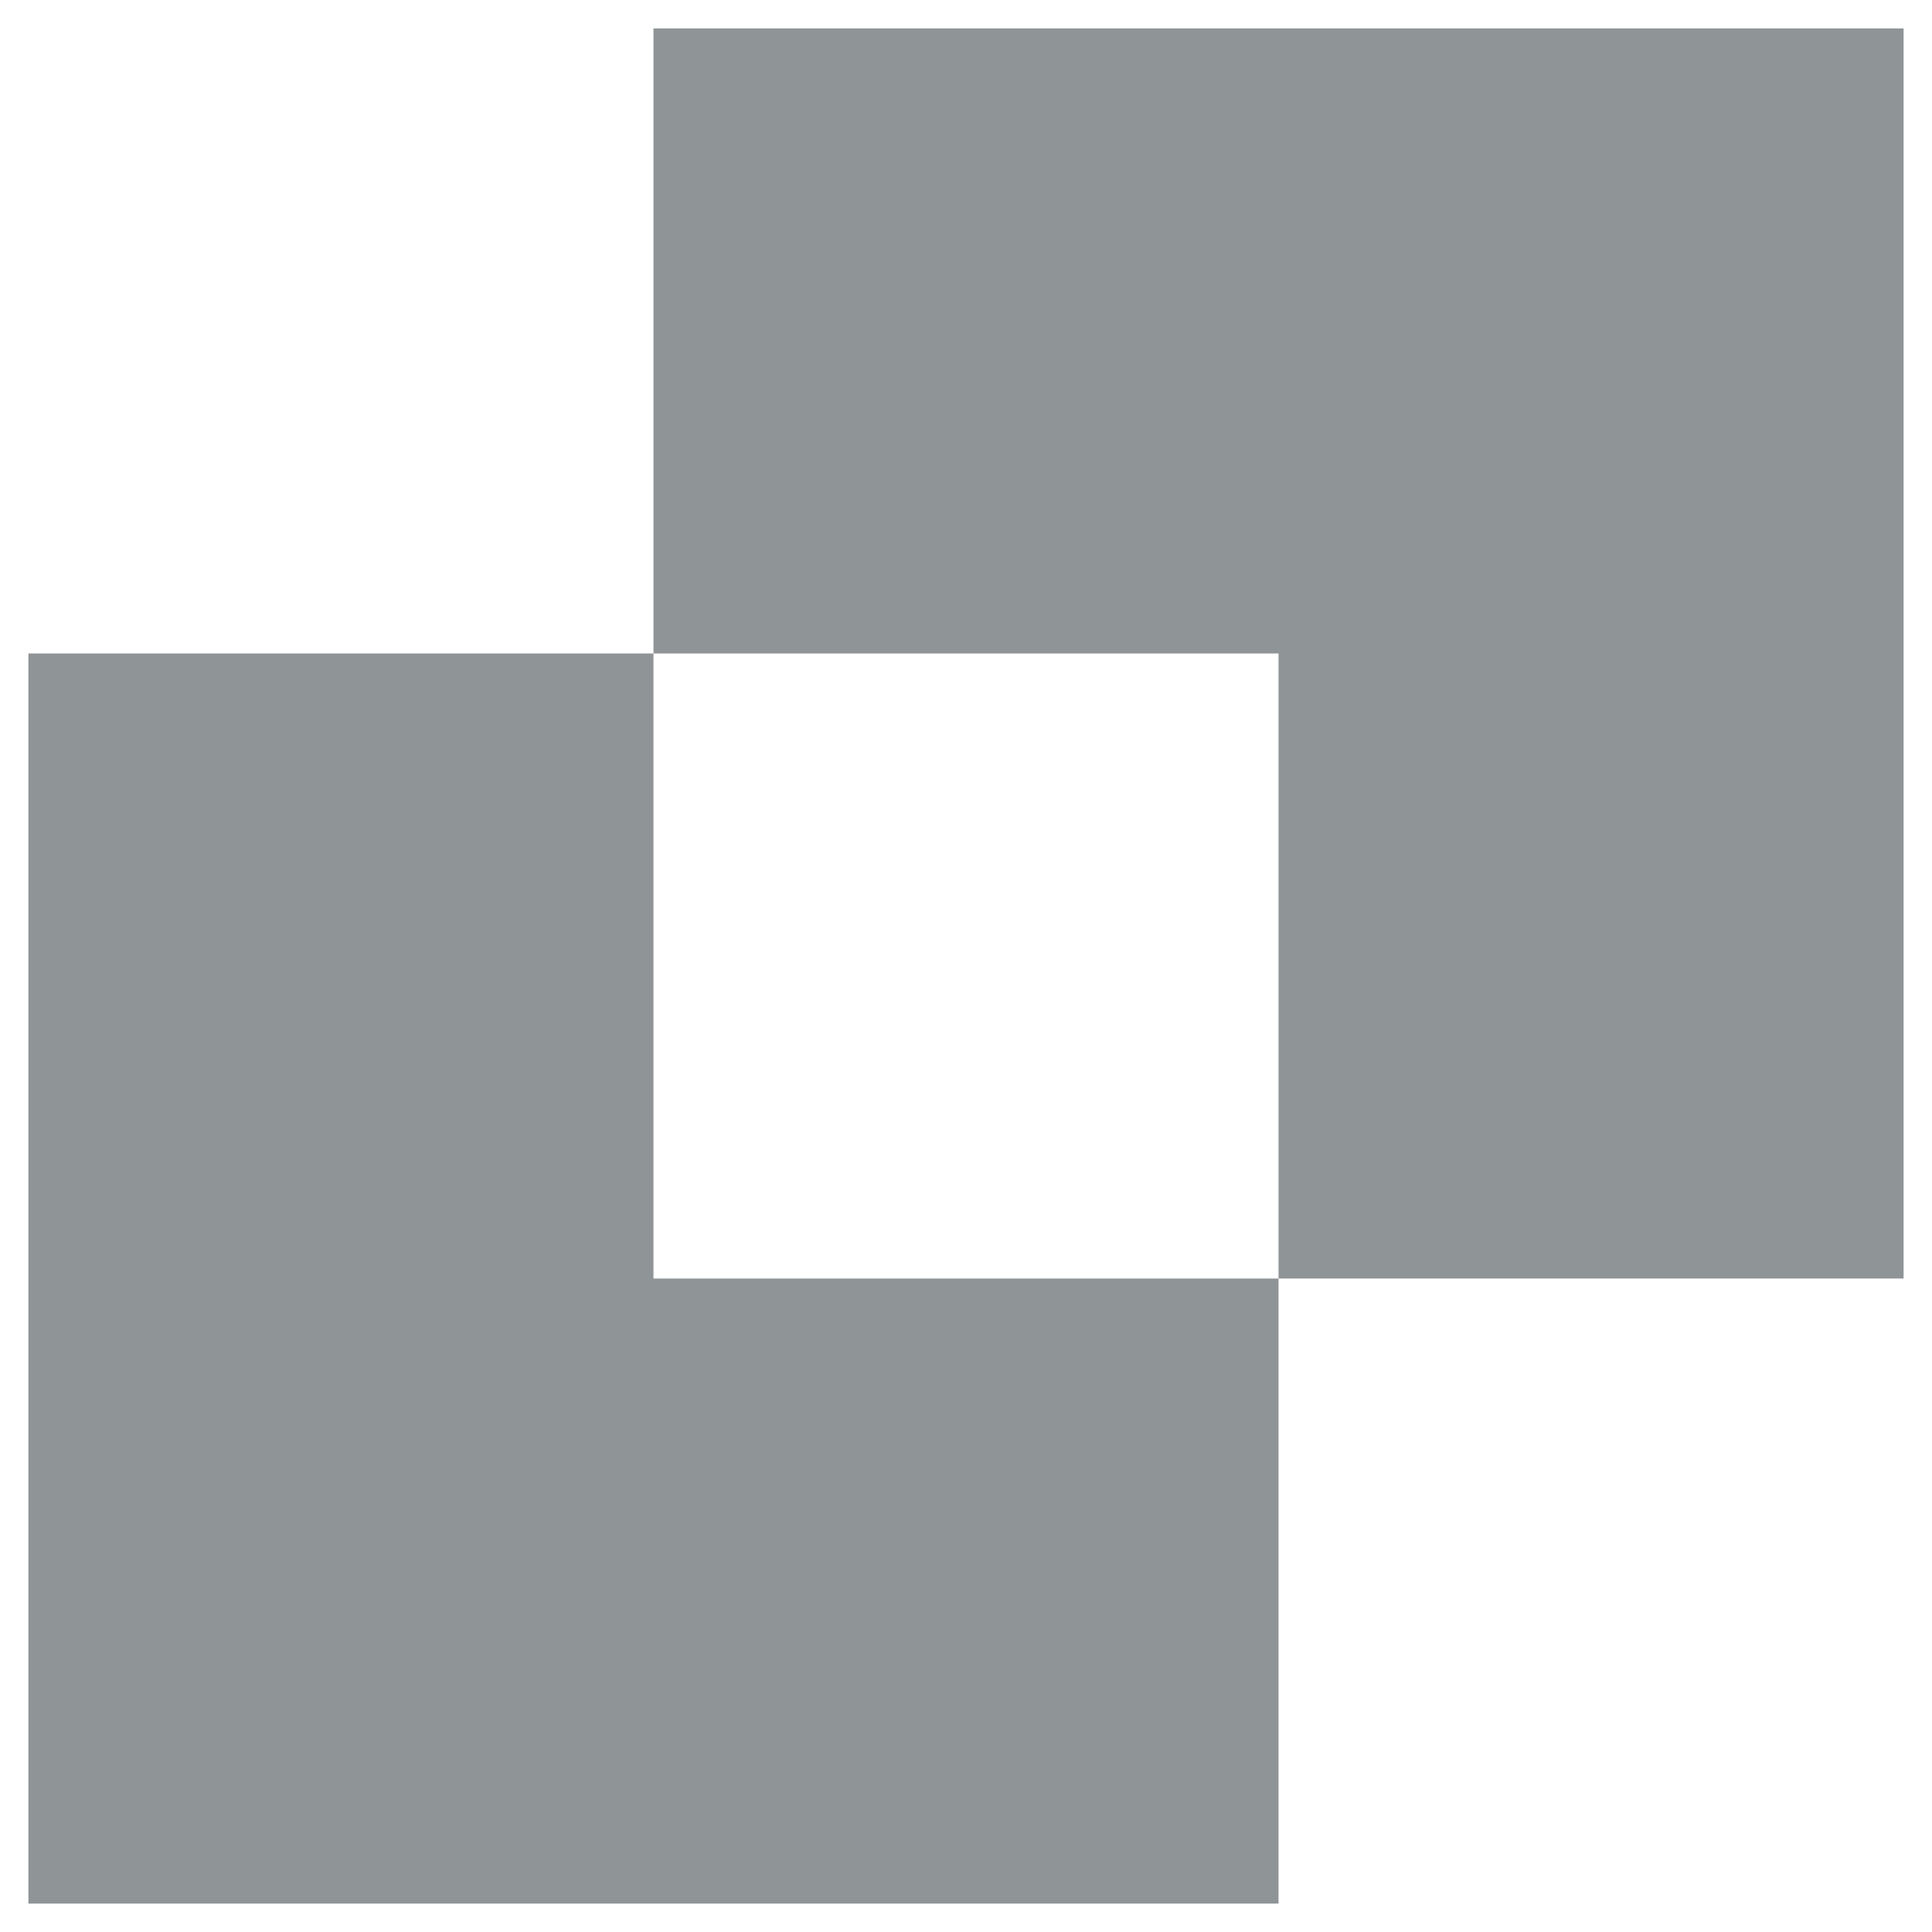 <svg width="34" height="34" viewBox="0 0 34 34" fill="none" xmlns="http://www.w3.org/2000/svg">
<path fill-rule="evenodd" clip-rule="evenodd" d="M33.5 0.5H11.5V11.5H0.5V33.5H22.5V22.5H33.5V0.5ZM22.5 22.5V11.5H11.5V22.5H22.5Z" fill="#8F9496"/>
</svg>
